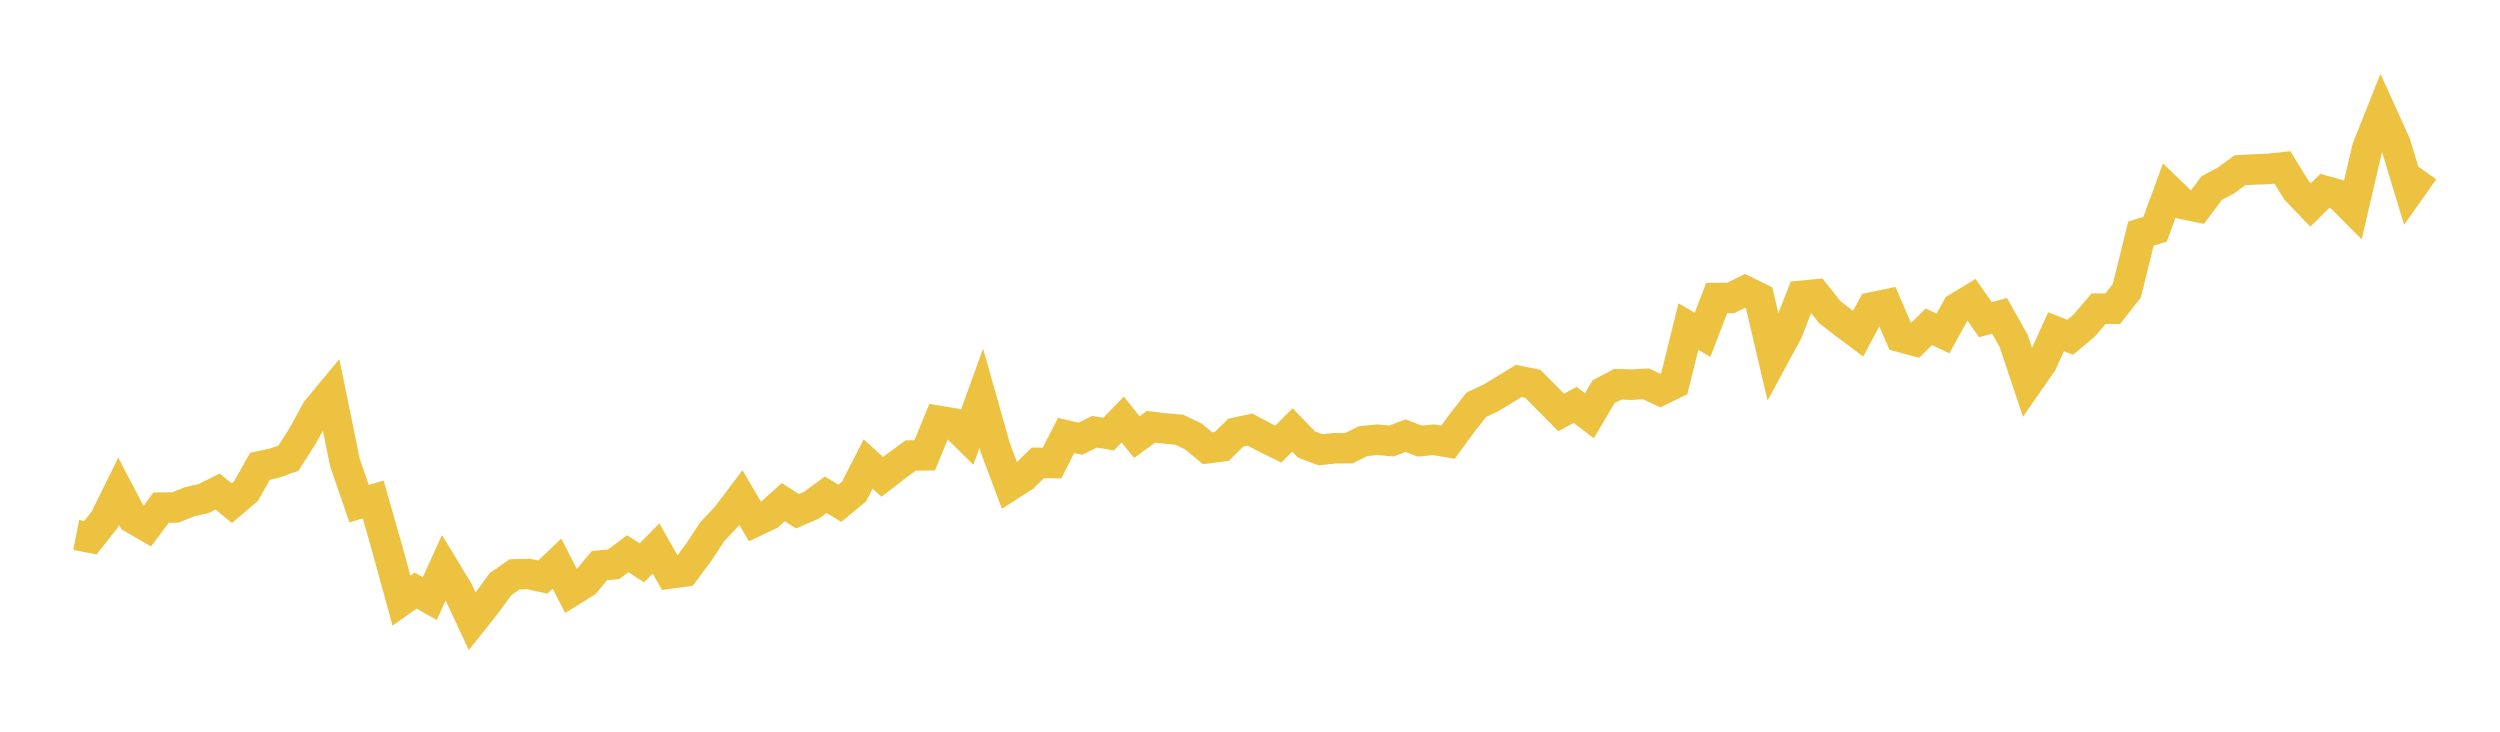<svg width="164" height="48" xmlns="http://www.w3.org/2000/svg" xmlns:xlink="http://www.w3.org/1999/xlink"><path fill="none" stroke="rgb(237,194,64)" stroke-width="2" d="M5,35.091L5.928,35.274L6.855,34.105L7.783,32.227L8.711,34.002L9.639,34.537L10.566,33.302L11.494,33.293L12.422,32.922L13.349,32.706L14.277,32.246L15.205,33.007L16.133,32.222L17.06,30.584L17.988,30.386L18.916,30.058L19.843,28.616L20.771,26.916L21.699,25.799L22.627,30.339L23.554,33.039L24.482,32.767L25.41,36.026L26.337,39.402L27.265,38.744L28.193,39.266L29.12,37.232L30.048,38.763L30.976,40.759L31.904,39.594L32.831,38.322L33.759,37.679L34.687,37.655L35.614,37.857L36.542,36.974L37.47,38.791L38.398,38.214L39.325,37.106L40.253,37.016L41.181,36.326L42.108,36.923L43.036,35.979L43.964,37.622L44.892,37.495L45.819,36.256L46.747,34.852L47.675,33.87L48.602,32.64L49.53,34.213L50.458,33.772L51.386,32.941L52.313,33.537L53.241,33.138L54.169,32.457L55.096,33.016L56.024,32.246L56.952,30.438L57.88,31.283L58.807,30.565L59.735,29.884L60.663,29.87L61.59,27.611L62.518,27.766L63.446,28.682L64.373,26.128L65.301,29.405L66.229,31.866L67.157,31.269L68.084,30.363L69.012,30.377L69.94,28.565L70.867,28.781L71.795,28.325L72.723,28.475L73.651,27.522L74.578,28.673L75.506,27.996L76.434,28.109L77.361,28.189L78.289,28.635L79.217,29.405L80.145,29.288L81.072,28.381L82,28.18L82.928,28.677L83.855,29.133L84.783,28.208L85.711,29.166L86.639,29.508L87.566,29.405L88.494,29.4L89.422,28.936L90.349,28.846L91.277,28.931L92.205,28.579L93.133,28.936L94.06,28.846L94.988,29.006L95.916,27.738L96.843,26.555L97.771,26.118L98.699,25.559L99.627,24.991L100.554,25.179L101.482,26.118L102.41,27.057L103.337,26.564L104.265,27.273L105.193,25.7L106.12,25.207L107.048,25.235L107.976,25.179L108.904,25.616L109.831,25.17L110.759,21.427L111.687,21.963L112.614,19.549L113.542,19.544L114.47,19.084L115.398,19.535L116.325,23.489L117.253,21.775L118.181,19.404L119.108,19.314L120.036,20.479L120.964,21.197L121.892,21.892L122.819,20.16L123.747,19.967L124.675,22.108L125.602,22.357L126.53,21.437L127.458,21.873L128.386,20.202L129.313,19.638L130.241,20.972L131.169,20.718L132.096,22.366L133.024,25.132L133.952,23.794L134.88,21.761L135.807,22.127L136.735,21.348L137.663,20.249L138.59,20.254L139.518,19.075L140.446,15.319L141.373,15.037L142.301,12.501L143.229,13.393L144.157,13.581L145.084,12.342L146.012,11.844L146.94,11.168L147.867,11.116L148.795,11.083L149.723,10.98L150.651,12.482L151.578,13.445L152.506,12.525L153.434,12.783L154.361,13.717L155.289,9.731L156.217,7.397L157.145,9.444L158.072,12.501L159,11.186"></path></svg>